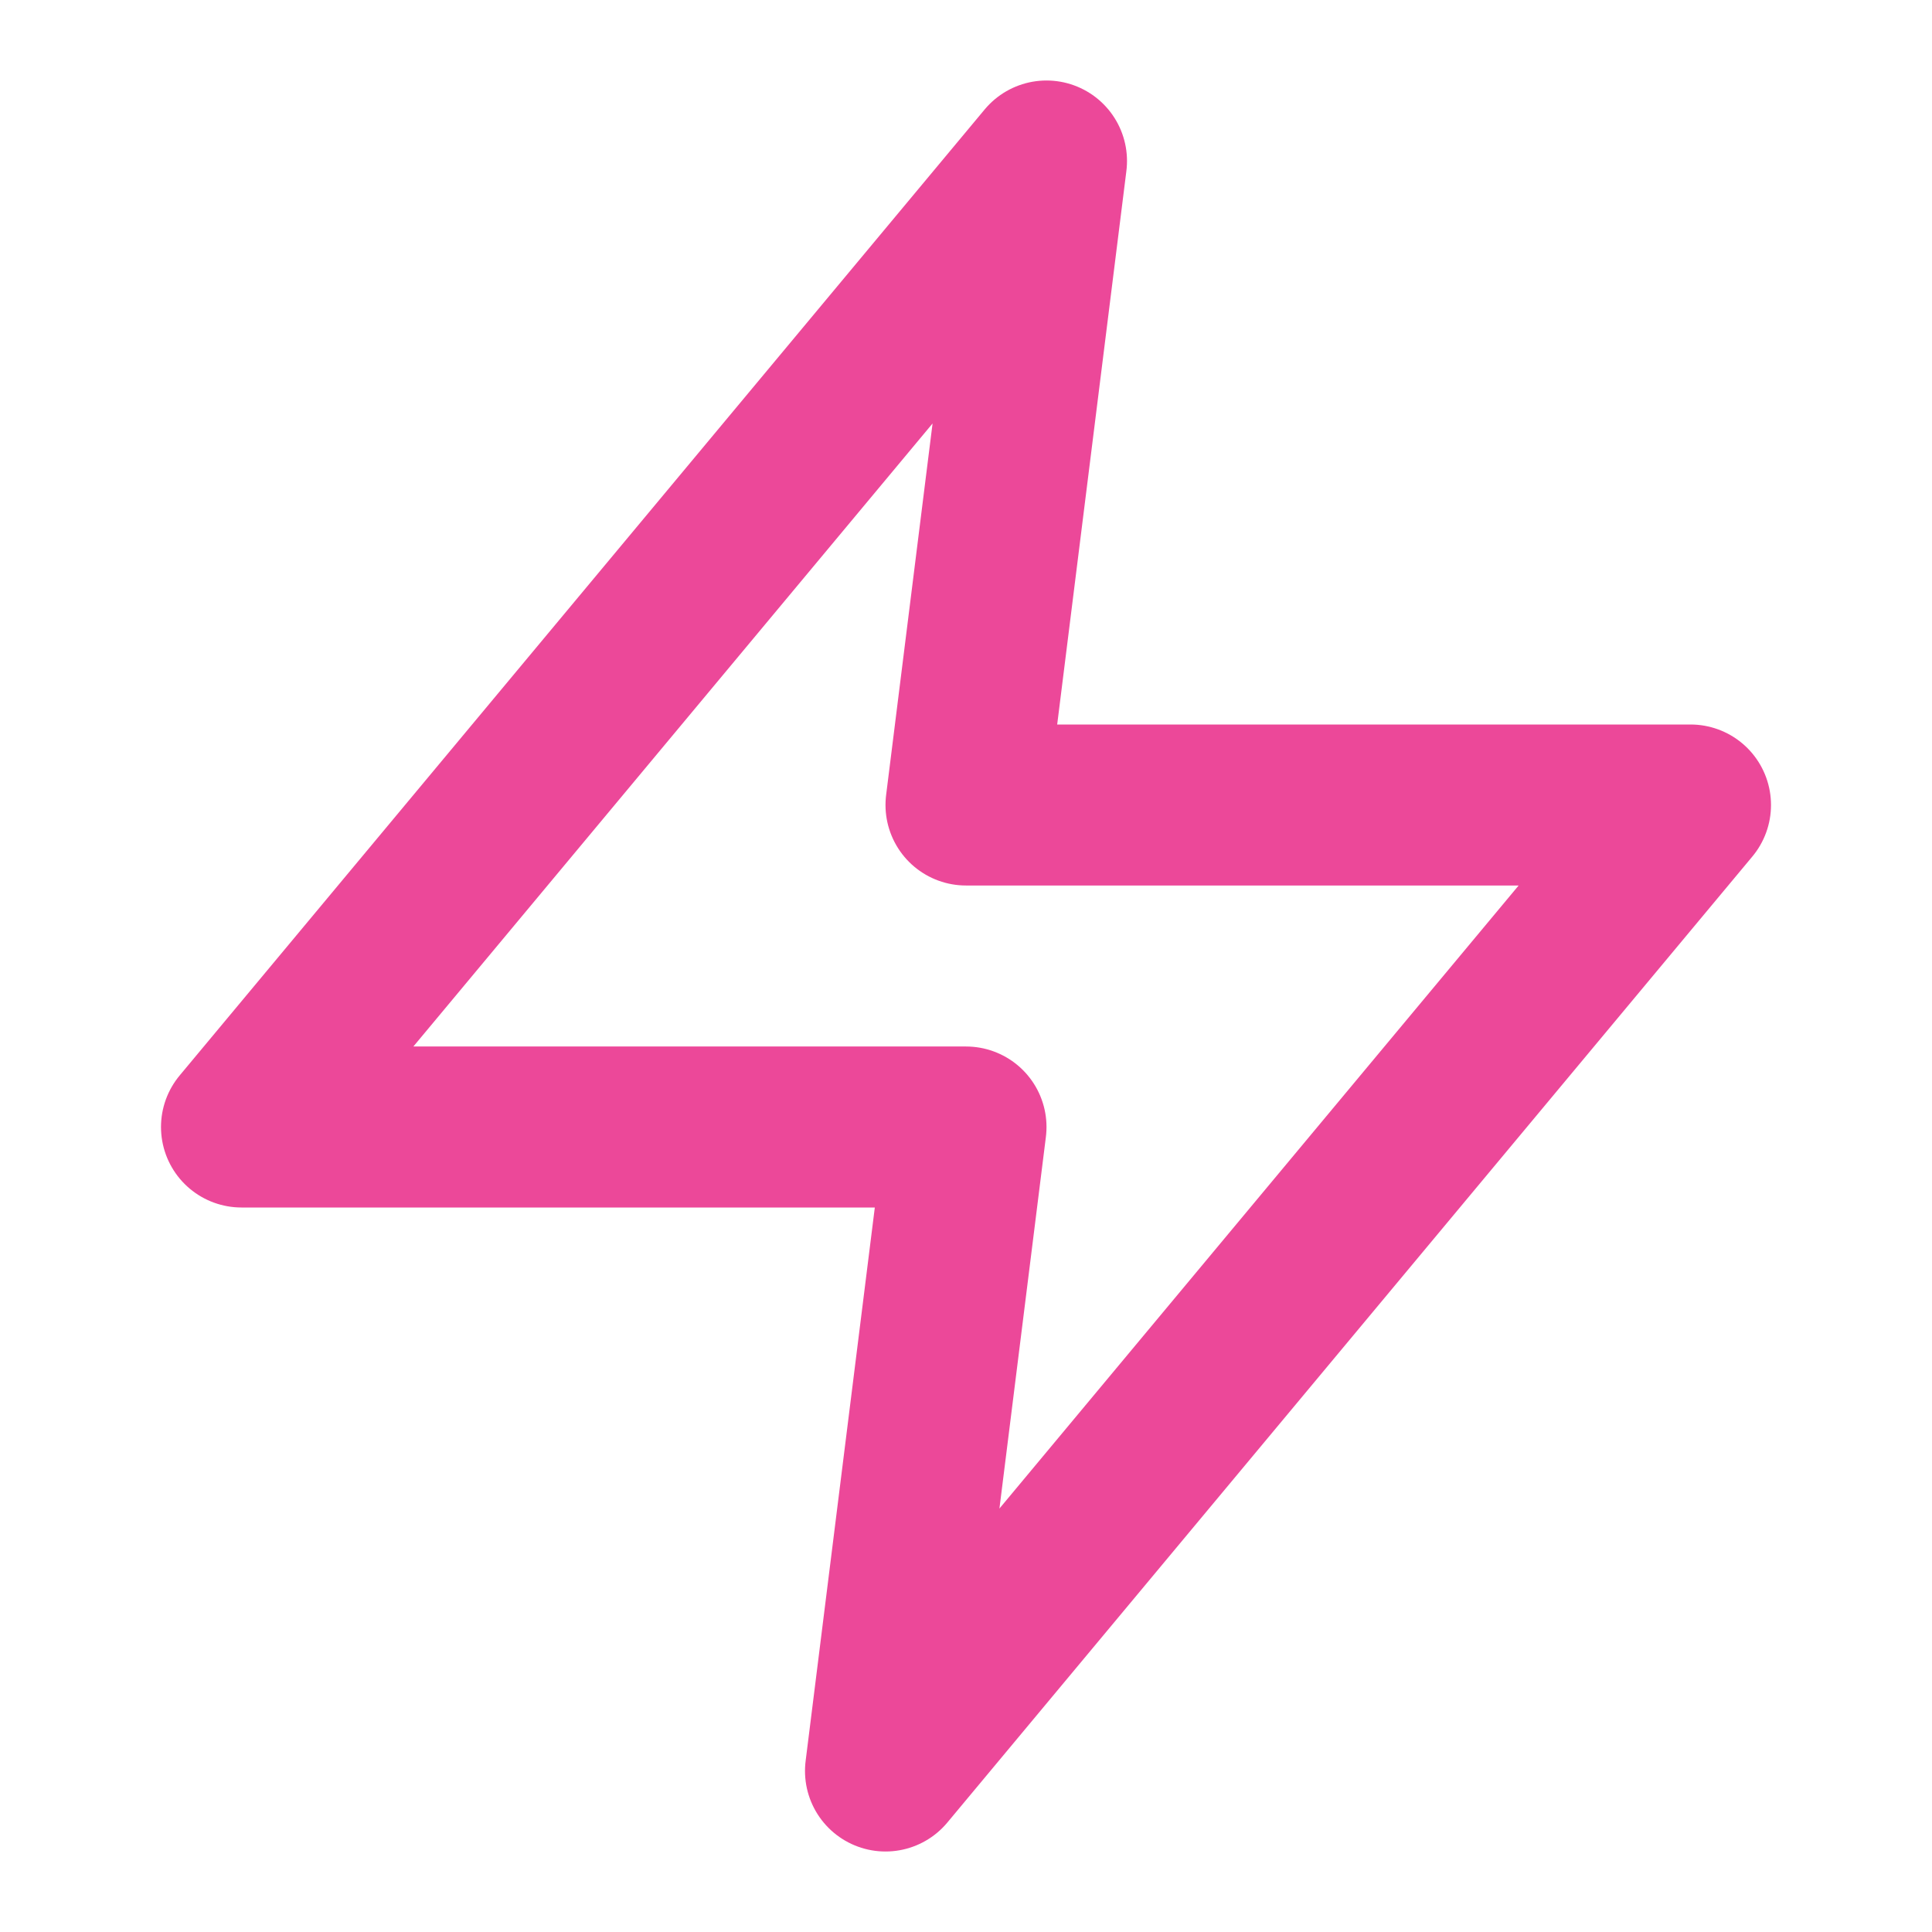 <svg xmlns="http://www.w3.org/2000/svg" width="32" height="32" viewBox="0 0 24 24" fill="none" stroke="#ec4899" stroke-width="2" stroke-linecap="round" stroke-linejoin="round">
  <polygon points="13 2 3 14 12 14 11 22 21 10 12 10 13 2"></polygon>
</svg>
